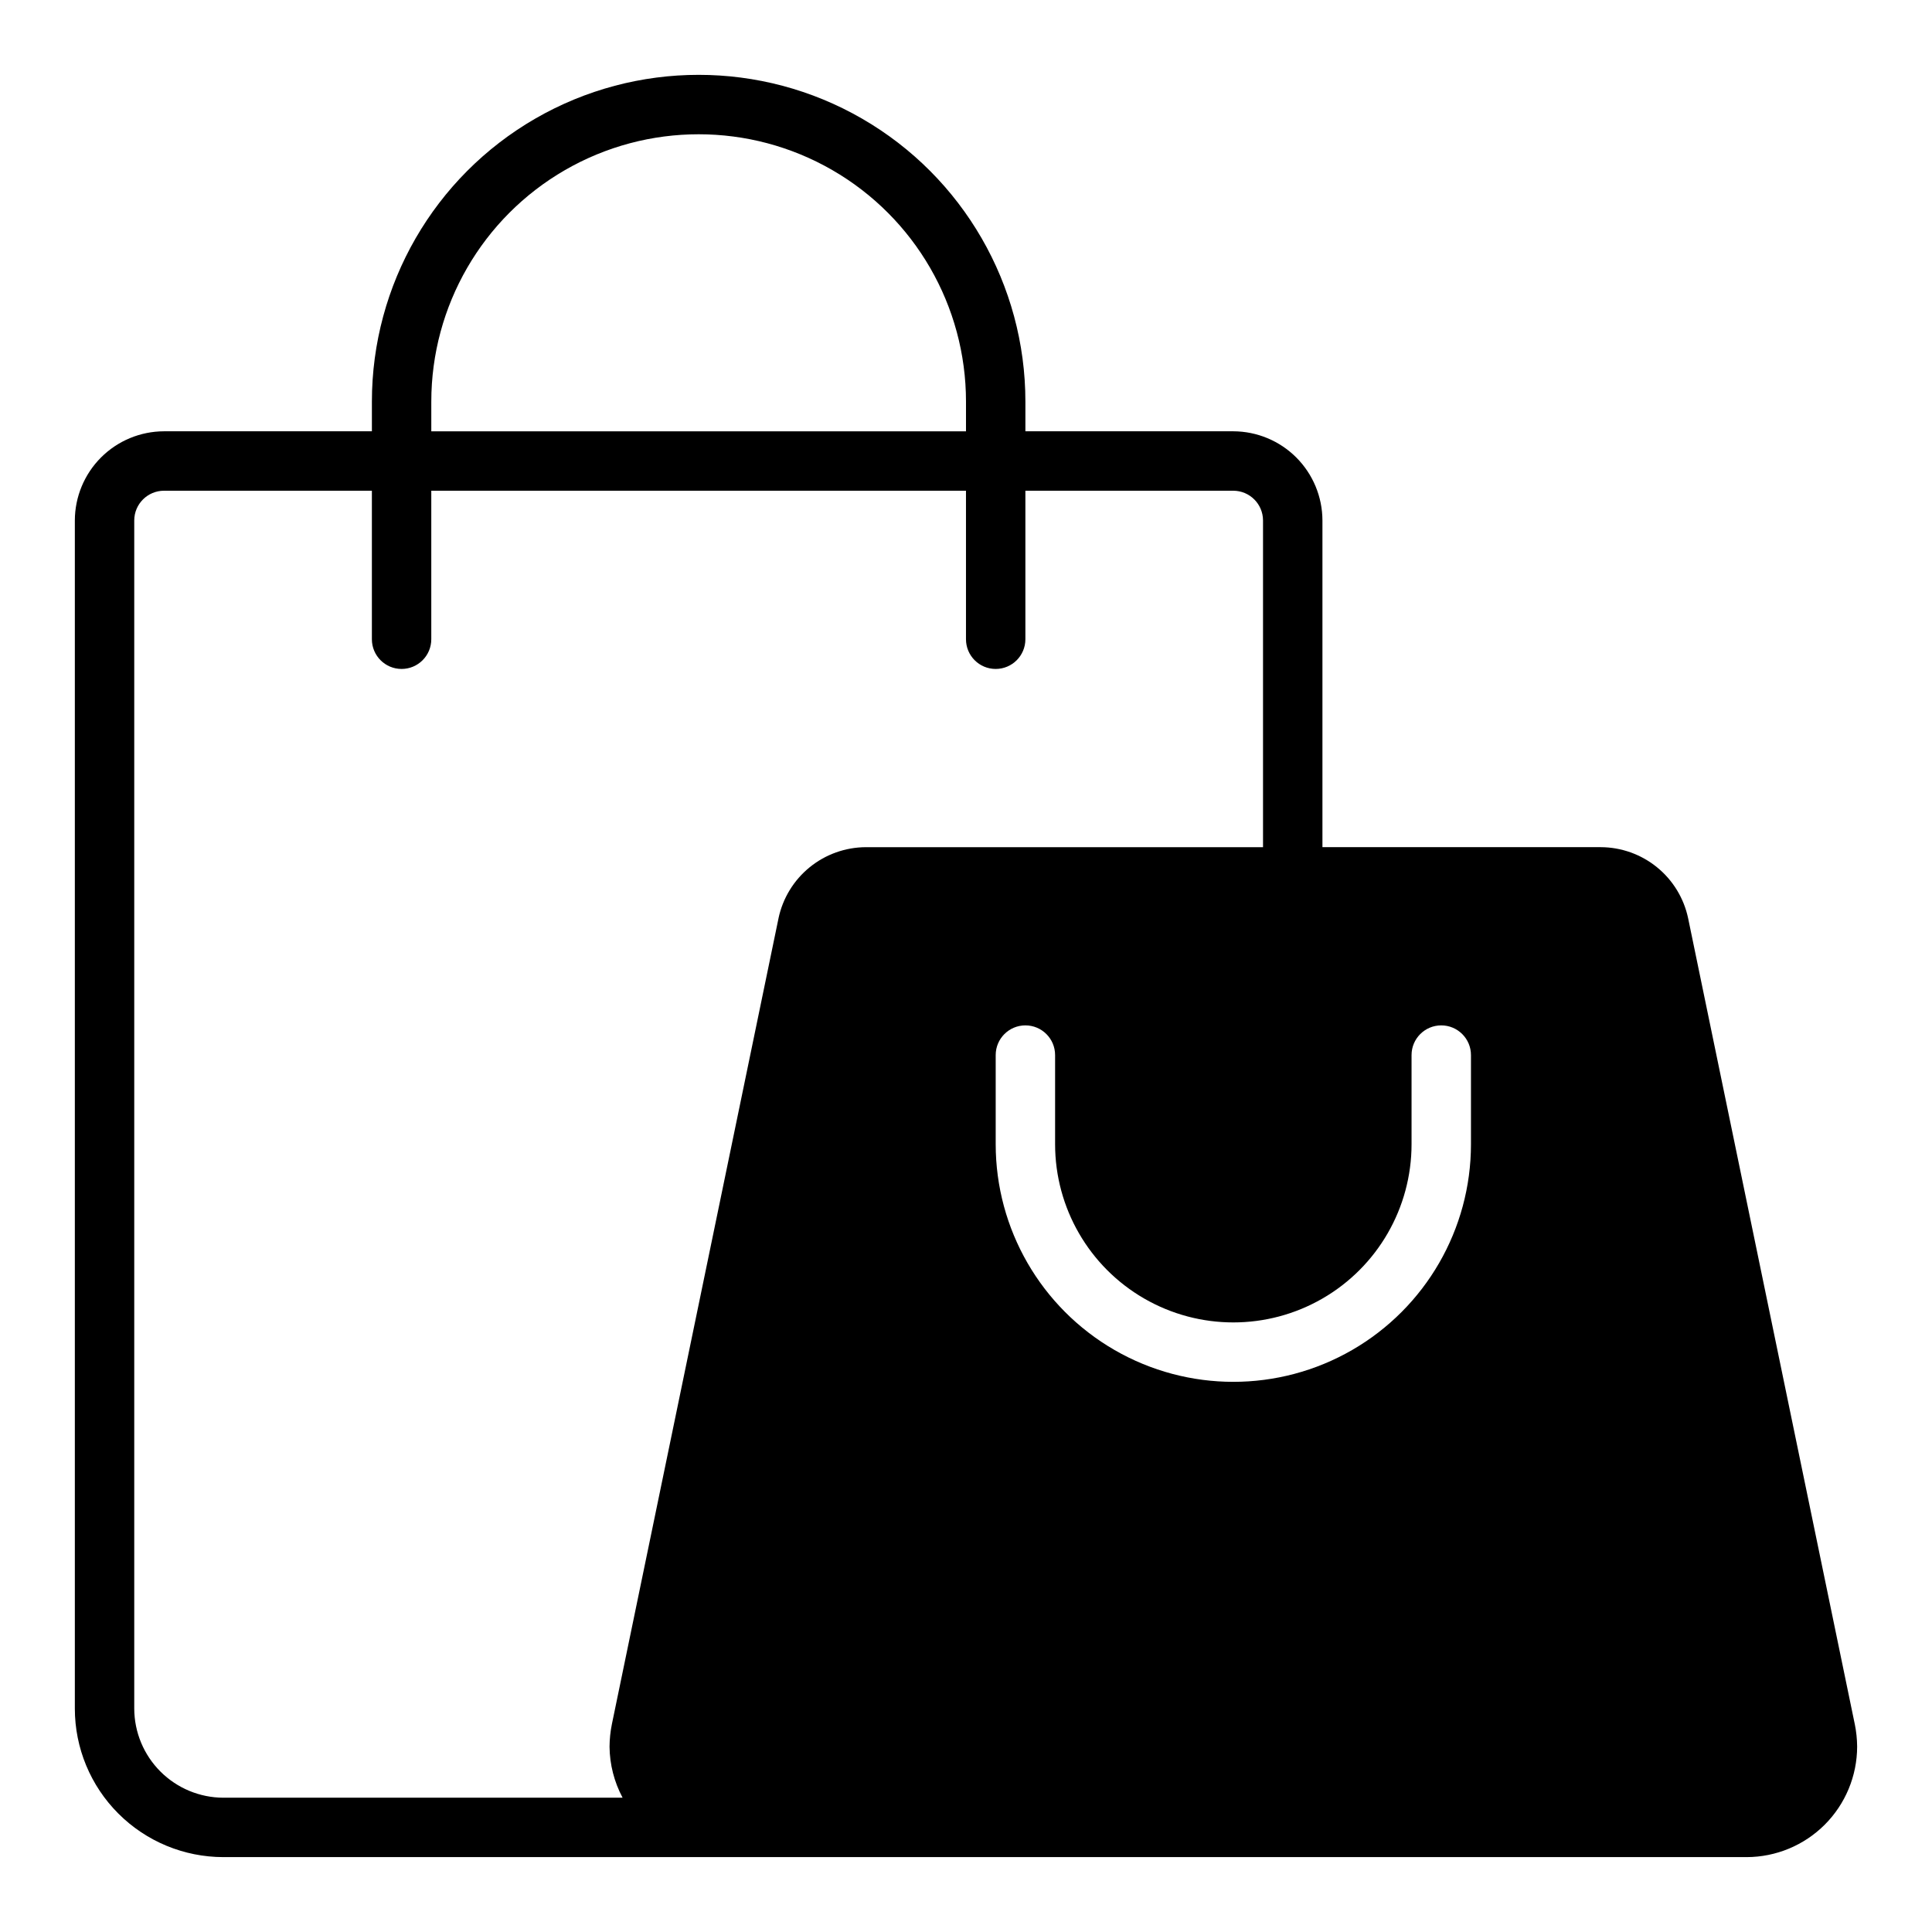 <?xml version="1.0" encoding="UTF-8"?>
<!-- Uploaded to: ICON Repo, www.svgrepo.com, Generator: ICON Repo Mixer Tools -->
<svg fill="#000000" width="800px" height="800px" version="1.1" viewBox="144 144 512 512" xmlns="http://www.w3.org/2000/svg">
 <path d="m635.53 600.89-44.164-213.57c-1.129-5.309-4.039-10.07-8.25-13.492-4.211-3.422-9.469-5.301-14.895-5.32h-73.762v-86.594c-0.016-6.258-2.512-12.254-6.934-16.68-4.426-4.426-10.422-6.918-16.68-6.938h-55.105v-7.871c0-30.938-16.504-59.523-43.297-74.992-26.789-15.465-59.801-15.465-86.59 0-26.793 15.469-43.297 44.055-43.297 74.992v7.871h-55.105c-6.258 0.02-12.254 2.512-16.68 6.938-4.422 4.426-6.918 10.422-6.938 16.68v314.88c0.004 10.438 4.152 20.445 11.535 27.824 7.379 7.383 17.391 11.531 27.828 11.535h403.68c7.762-0.012 15.203-3.102 20.695-8.59 5.488-5.492 8.578-12.934 8.59-20.695-0.016-2.008-0.227-4.012-0.629-5.984zm-377.23-350.46c0-25.312 13.504-48.699 35.426-61.355 21.922-12.656 48.926-12.656 70.848 0s35.426 36.043 35.426 61.355v7.871h-141.7zm92.023 136.89-44.16 213.57c-0.402 1.973-0.613 3.977-0.629 5.984 0.043 4.727 1.234 9.371 3.461 13.539h-105.8c-6.258-0.016-12.254-2.512-16.68-6.938-4.426-4.422-6.918-10.418-6.938-16.676v-314.88c0.012-4.344 3.531-7.859 7.871-7.871h55.105v39.359c0 4.348 3.523 7.871 7.871 7.871 4.348 0 7.871-3.523 7.871-7.871v-39.359h141.7v39.359c0 4.348 3.523 7.871 7.871 7.871s7.871-3.523 7.871-7.871v-39.359h55.105c4.34 0.012 7.859 3.527 7.871 7.871v86.594h-105.25c-5.426 0.02-10.68 1.898-14.891 5.32s-7.125 8.184-8.254 13.492zm183.5 59.906c0 22.5-12.004 43.289-31.488 54.539-19.484 11.25-43.492 11.25-62.977 0s-31.488-32.039-31.488-54.539v-23.617c0-4.348 3.523-7.871 7.871-7.871 4.348 0 7.871 3.523 7.871 7.871v23.617c0 16.875 9.004 32.469 23.617 40.906 14.613 8.434 32.617 8.434 47.23 0 14.617-8.438 23.617-24.031 23.617-40.906v-23.617c0-4.348 3.523-7.871 7.871-7.871 4.348 0 7.875 3.523 7.875 7.871z"/>
</svg>